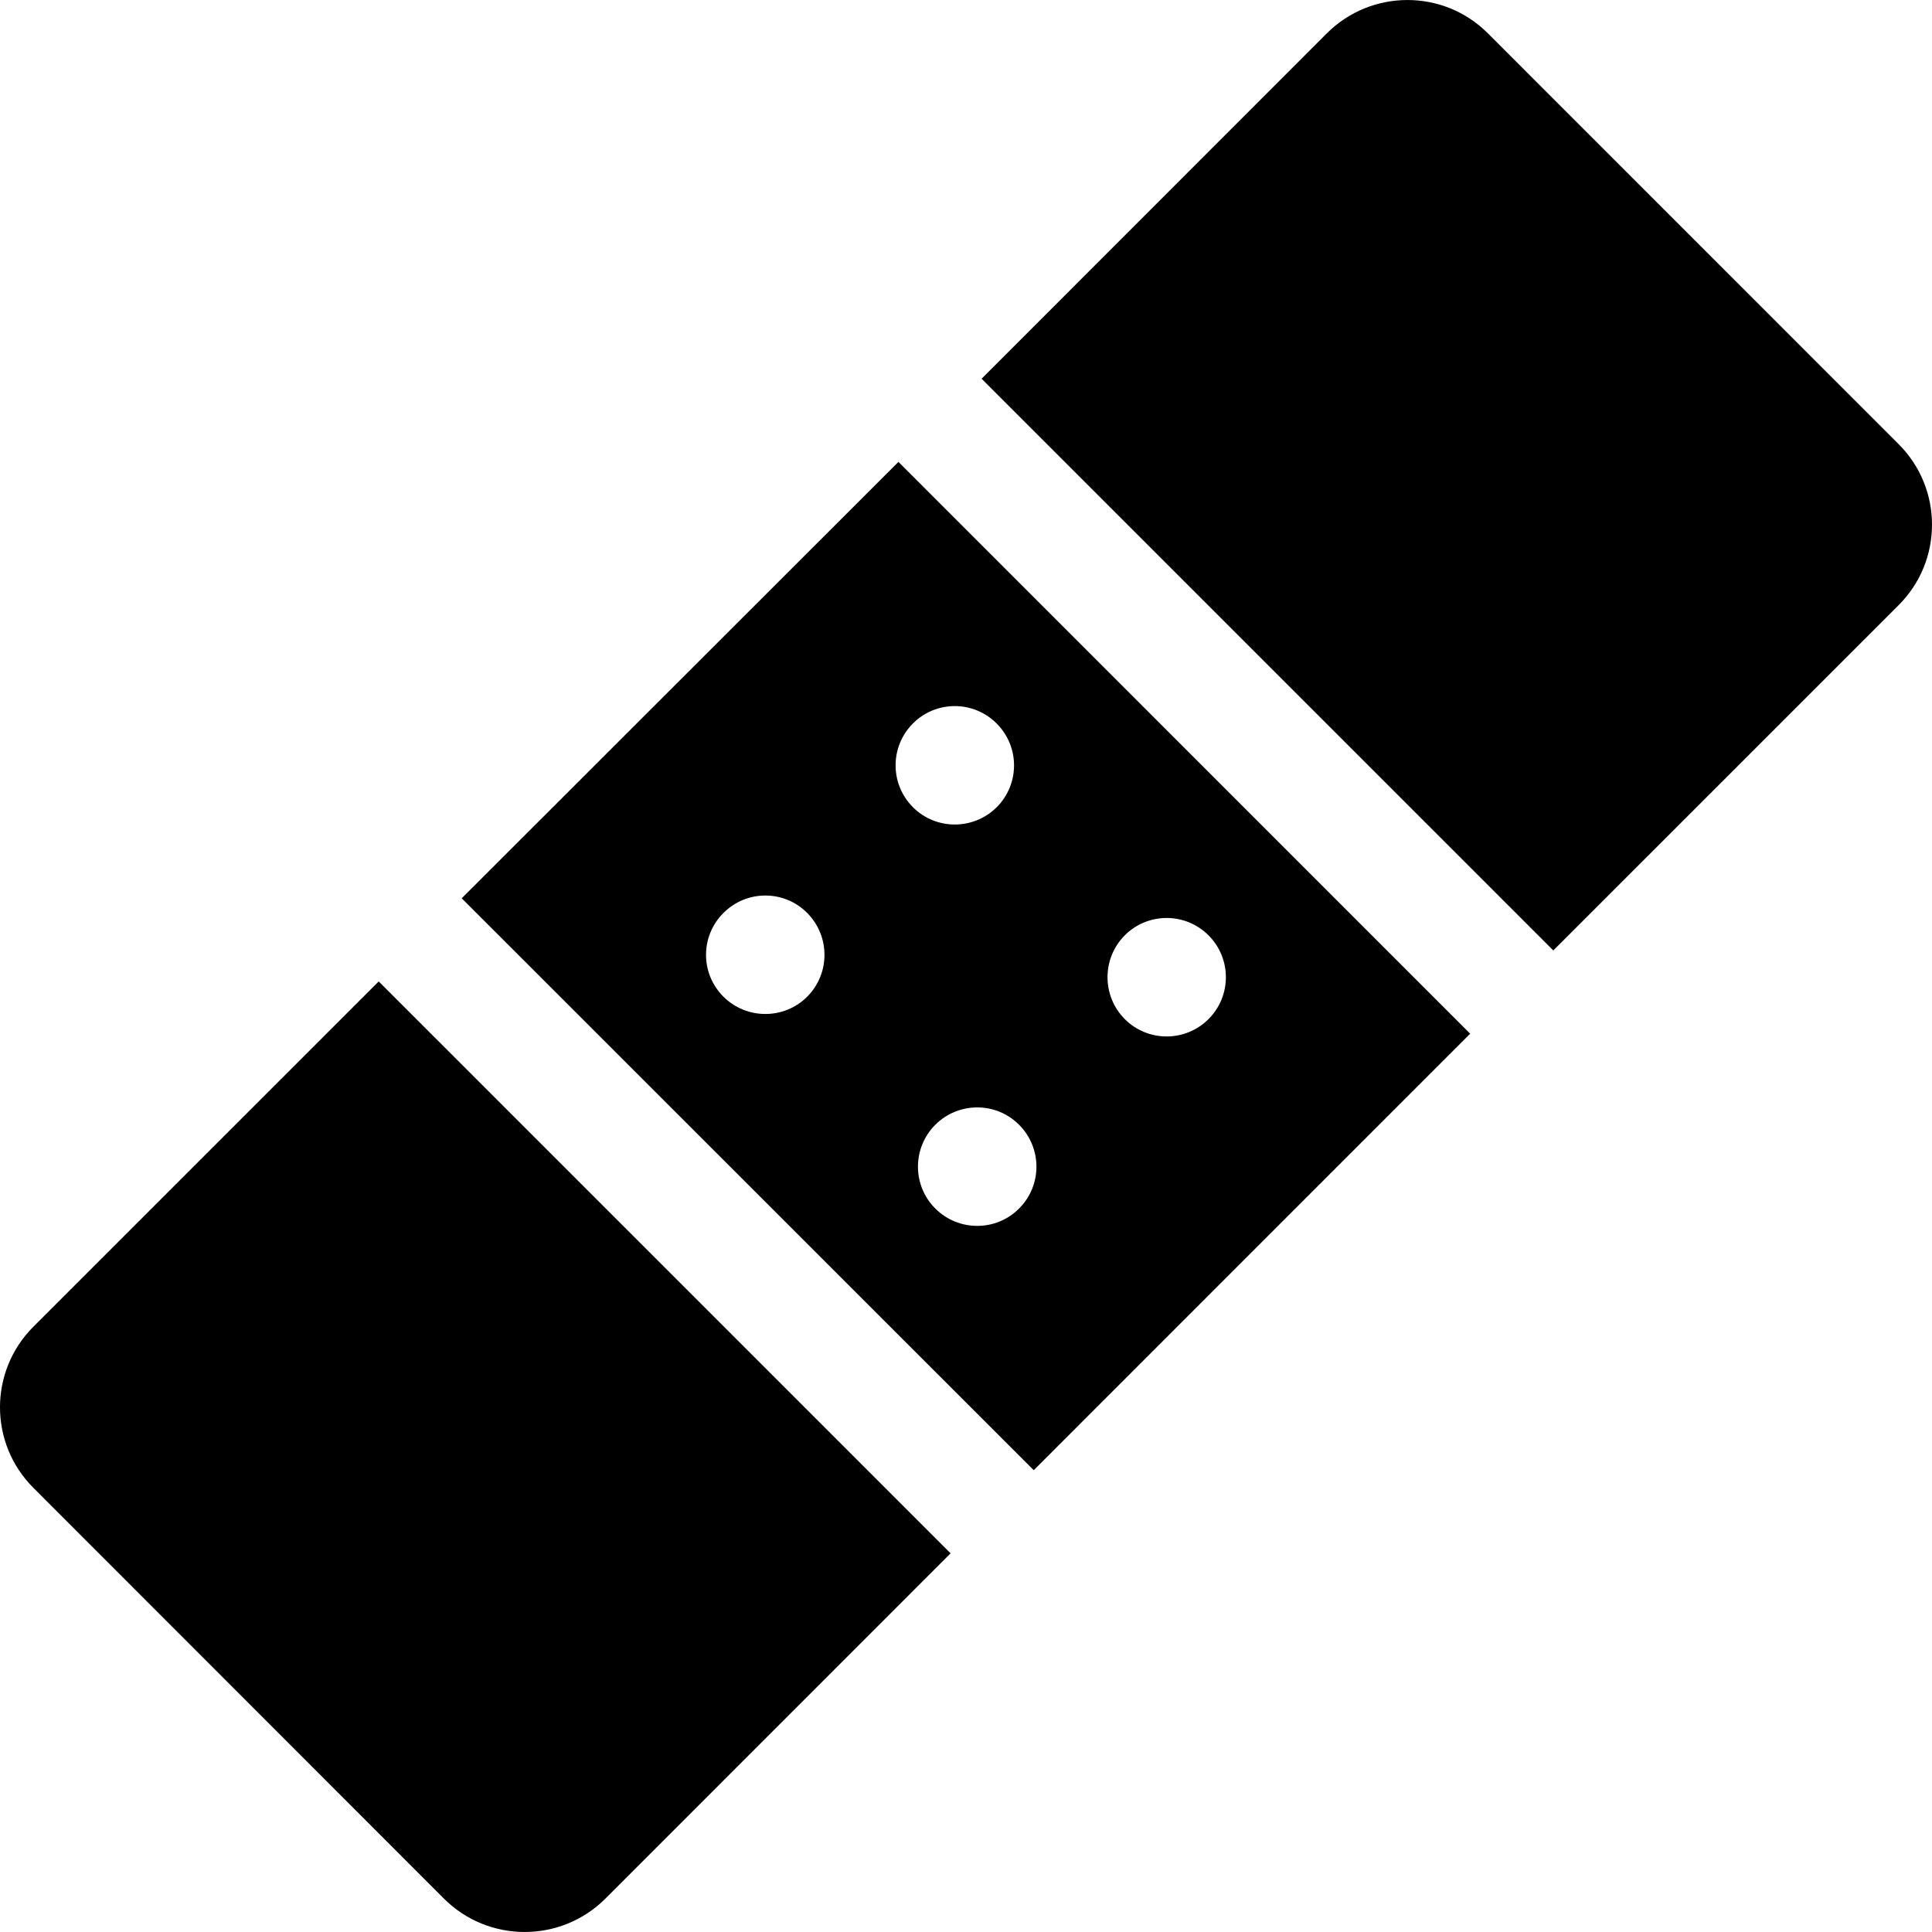 <?xml version="1.0" ?><!DOCTYPE svg  PUBLIC '-//W3C//DTD SVG 1.1//EN'  'http://www.w3.org/Graphics/SVG/1.1/DTD/svg11.dtd'><svg enable-background="new 0 0 512 512" height="512px" id="Layer_1" version="1.1" viewBox="0 0 512 512" width="512px" xml:space="preserve" xmlns="http://www.w3.org/2000/svg" xmlns:xlink="http://www.w3.org/1999/xlink"><path d="M503.139,117.683L394.309,8.833c-11.775-11.778-30.908-11.778-42.722,0.039l-91.454,91.494l151.511,151.513l91.495-91.491  C514.954,148.609,514.954,129.476,503.139,117.683 M122.359,238.06l151.592,151.557L389.61,273.939L238.1,122.405L122.359,238.06z   M213.896,264.15c-6.091,6.085-16.03,6.085-22.158,0c-6.177-6.136-6.177-16.071,0-22.225c6.128-6.134,16.067-6.134,22.158,0  C220.028,248.079,220.028,258.015,213.896,264.15 M298.073,247.875c6.131-6.136,16.066-6.136,22.199,0  c6.131,6.133,6.131,16.068,0,22.194c-6.133,6.134-16.068,6.134-22.199,0C291.982,263.943,291.982,254.007,298.073,247.875   M270.065,320.27c-6.089,6.136-16.067,6.136-22.198,0c-6.13-6.105-6.13-16.061,0-22.196c6.131-6.131,16.109-6.131,22.198,0  C276.199,304.212,276.199,314.164,270.065,320.27 M264.098,191.721c6.173,6.133,6.173,16.063,0.044,22.197  c-6.136,6.113-16.11,6.113-22.201,0c-6.134-6.133-6.134-16.063,0-22.197C248.031,185.588,258.006,185.588,264.098,191.721   M8.826,351.613c-11.775,11.791-11.775,30.922,0.043,42.702l108.79,108.853c11.812,11.771,30.947,11.771,42.761,0l91.497-91.522  L100.365,260.092L8.826,351.613z"/></svg>